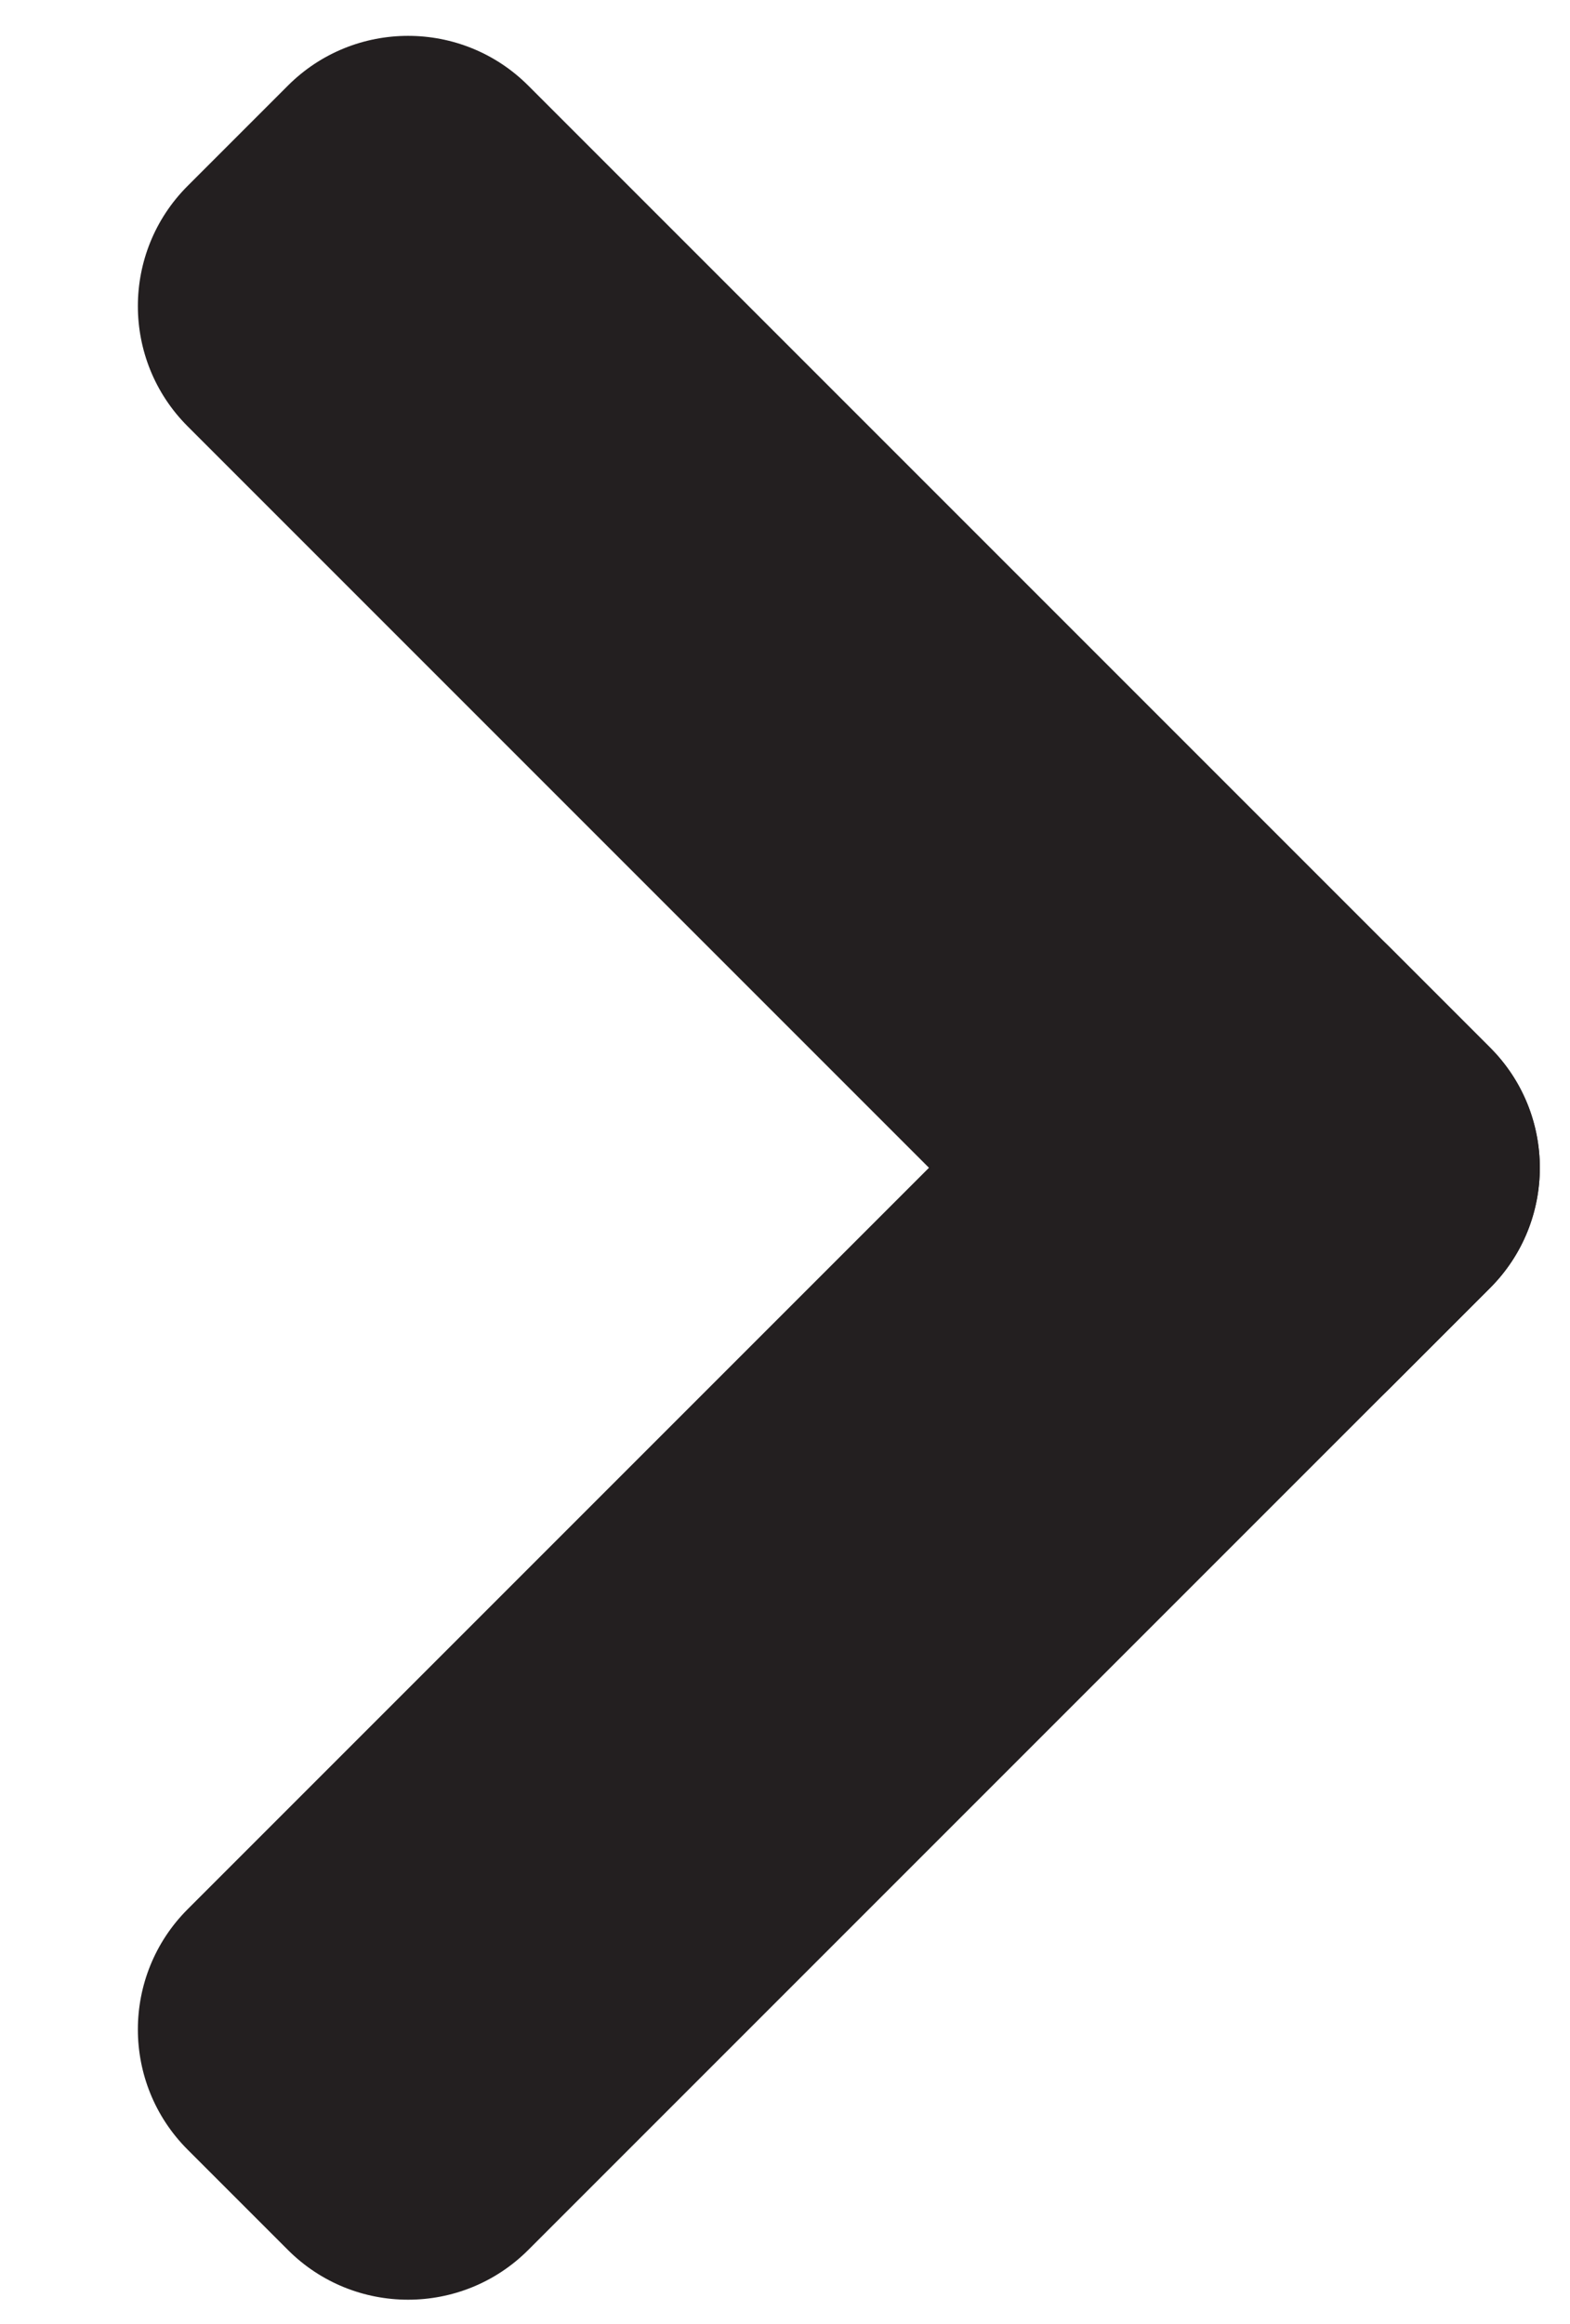 <?xml version="1.0" encoding="utf-8"?>
<!-- Generator: Adobe Illustrator 26.3.1, SVG Export Plug-In . SVG Version: 6.00 Build 0)  -->
<svg version="1.1" id="a" xmlns="http://www.w3.org/2000/svg" xmlns:xlink="http://www.w3.org/1999/xlink" x="0px" y="0px"
	 viewBox="0 0 277 410" style="enable-background:new 0 0 277 410;" xml:space="preserve">
<style type="text/css">
	.st0{fill:#231F20;}
</style>
<g>
	<path class="st0" d="M245.2,167.1l17.7,17.7c11.7,11.7,11.7,30.7,0,42.4L93.2,396.9c-11.7,11.7-30.7,11.7-42.4,0l-17.7-17.7
		c-11.7-11.7-11.7-30.7,0-42.4l169.7-169.7C214.5,155.4,233.5,155.4,245.2,167.1z"/>
	<path class="st0" d="M93.2,15.1l169.7,169.7c11.7,11.7,11.7,30.7,0,42.4l-17.7,17.7c-11.7,11.7-30.7,11.7-42.4,0L33.1,75.2
		c-11.7-11.7-11.7-30.7,0-42.4l17.7-17.7C62.5,3.4,81.5,3.4,93.2,15.1z"/>
</g>
</svg>
